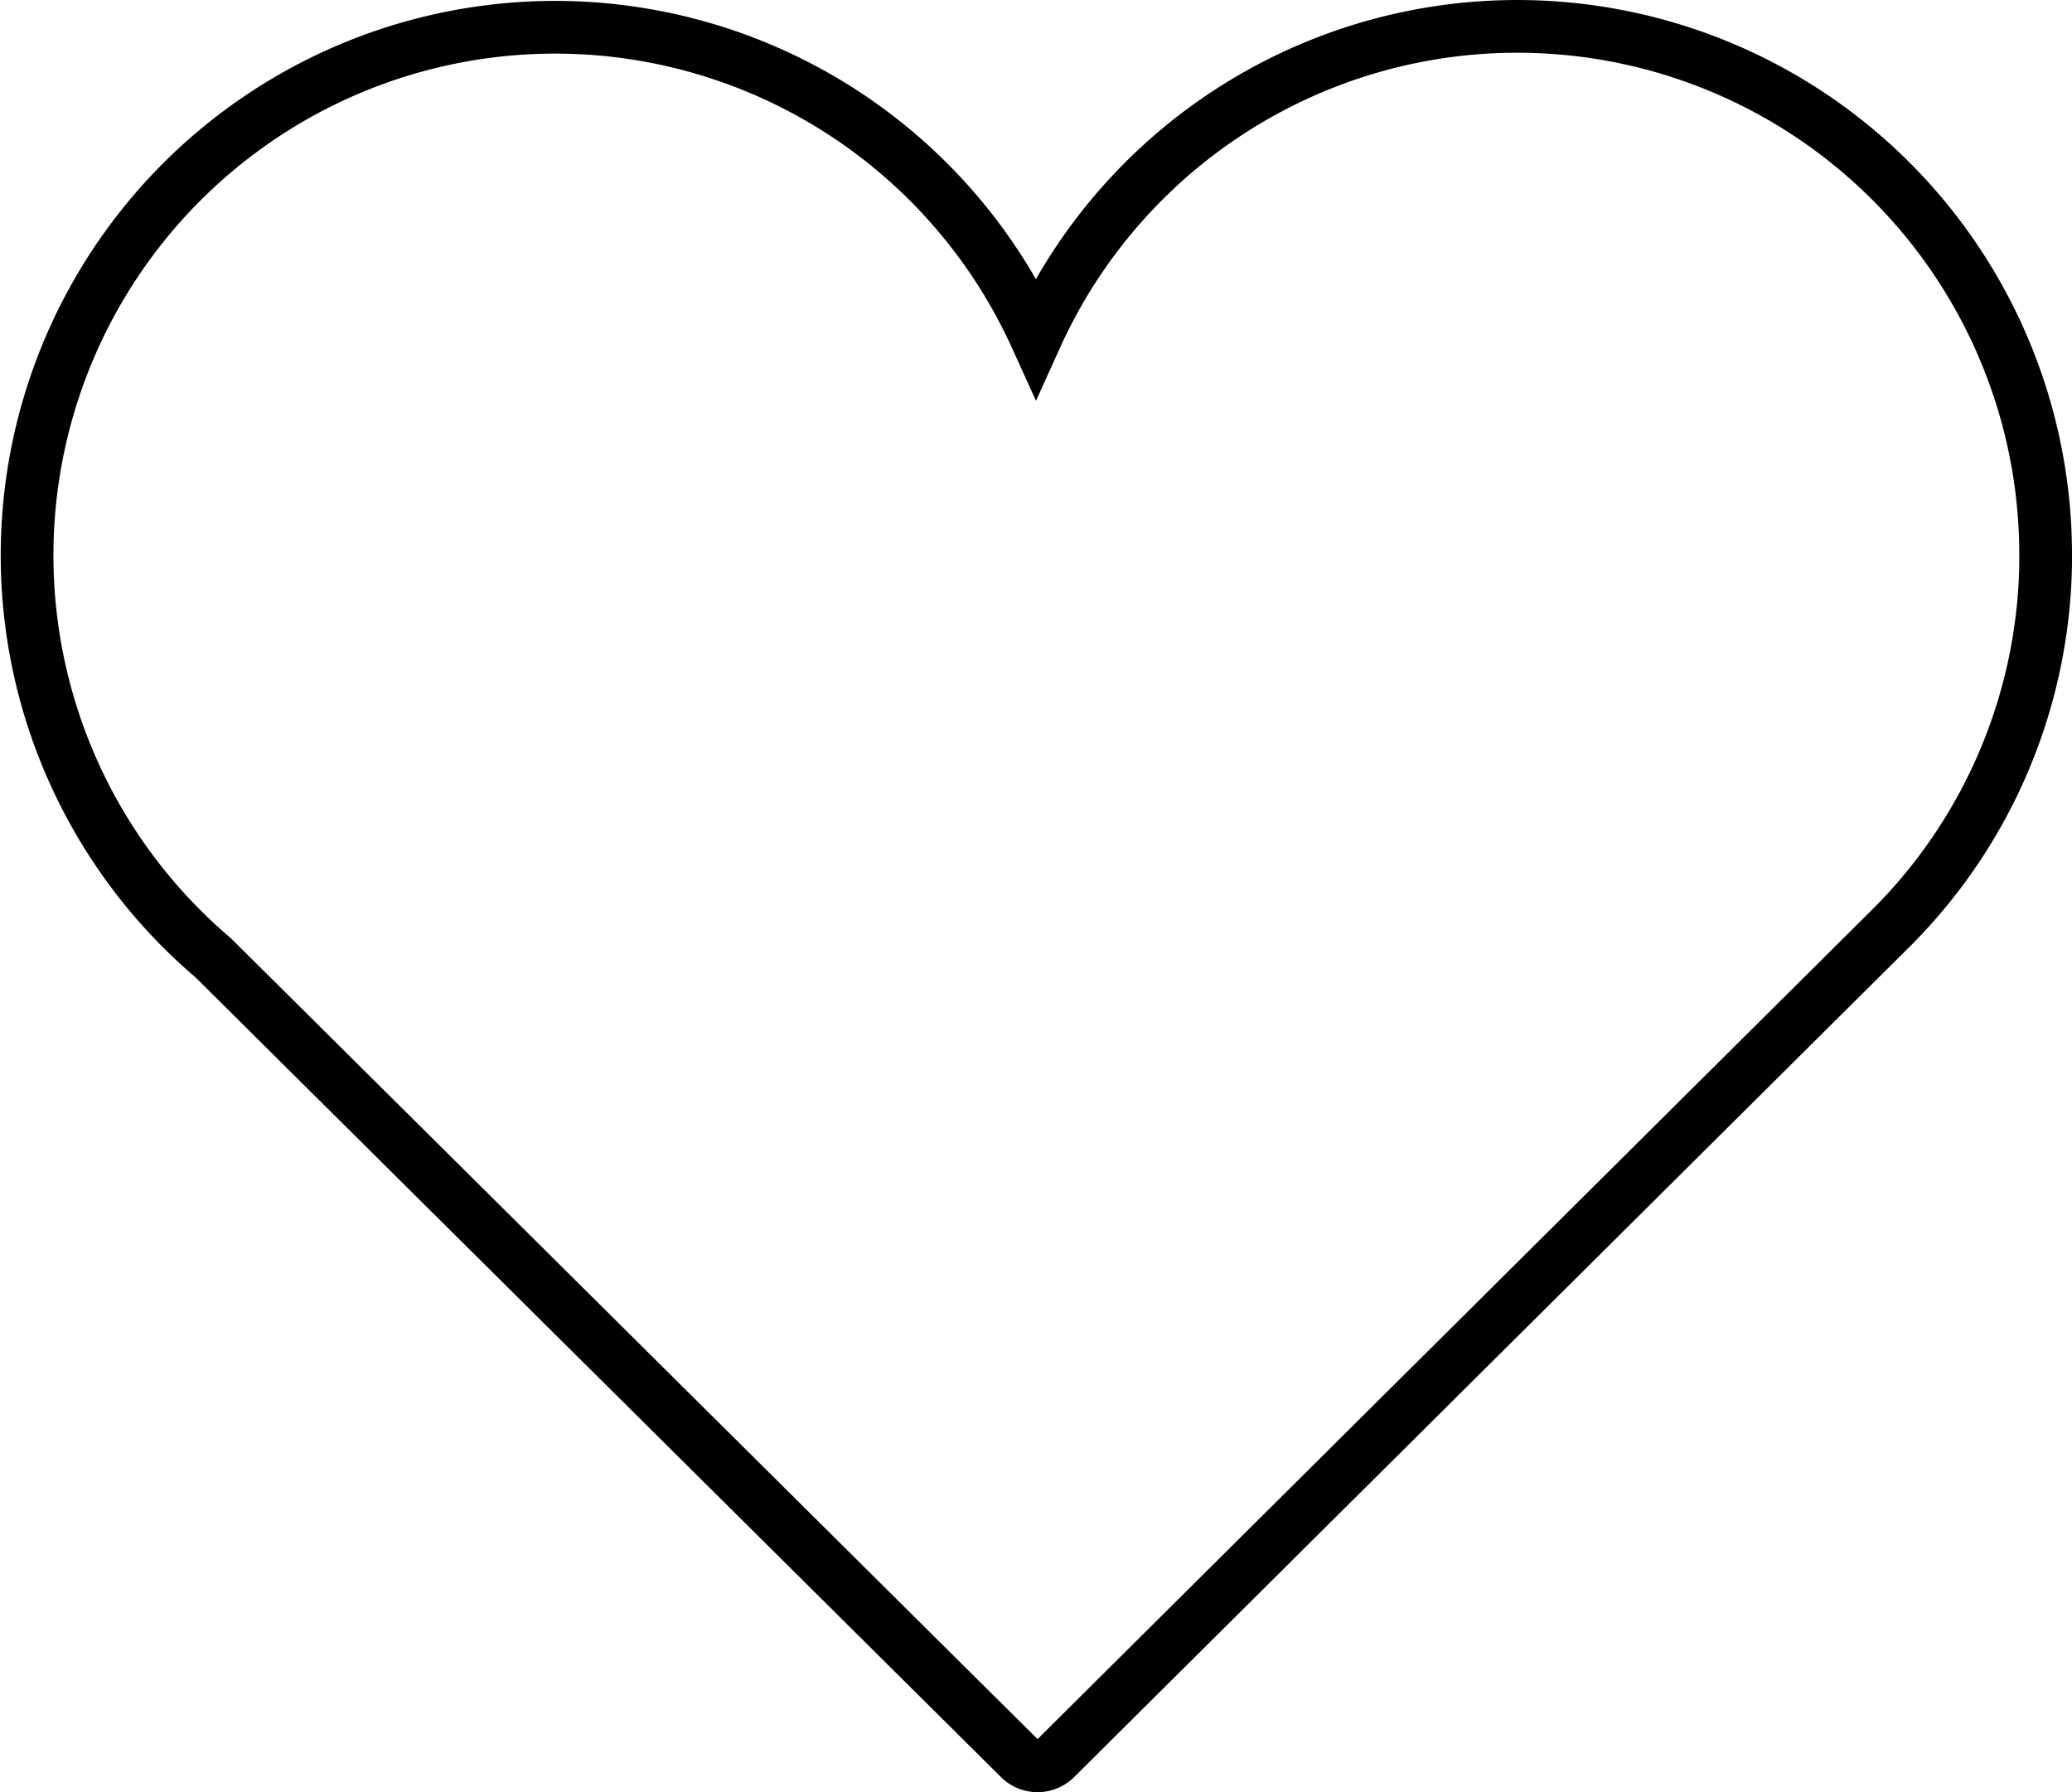 <svg xmlns="http://www.w3.org/2000/svg" width="39.312" height="34" viewBox="0 0 39.312 34"><g id="Coeur_Favoris" data-name="Coeur Favoris" transform="translate(-52.856 -71.922)"><g id="Groupe_12" data-name="Groupe 12" transform="translate(53.356 72.422)"><path id="Trac&#xE9;_51" data-name="Trac&#xE9; 51" d="M91.668,82.448a10.024,10.024,0,0,0-19.157-4.133A10.019,10.019,0,1,0,56.9,90.092L72.2,105.281a.479.479,0,0,0,.34.141.484.484,0,0,0,.343-.141L88.738,89.525v0a9.974,9.974,0,0,0,2.931-7.075Z" transform="translate(-53.356 -72.422)" fill="none" stroke="#000" stroke-miterlimit="10" stroke-width="1"></path></g></g></svg>
